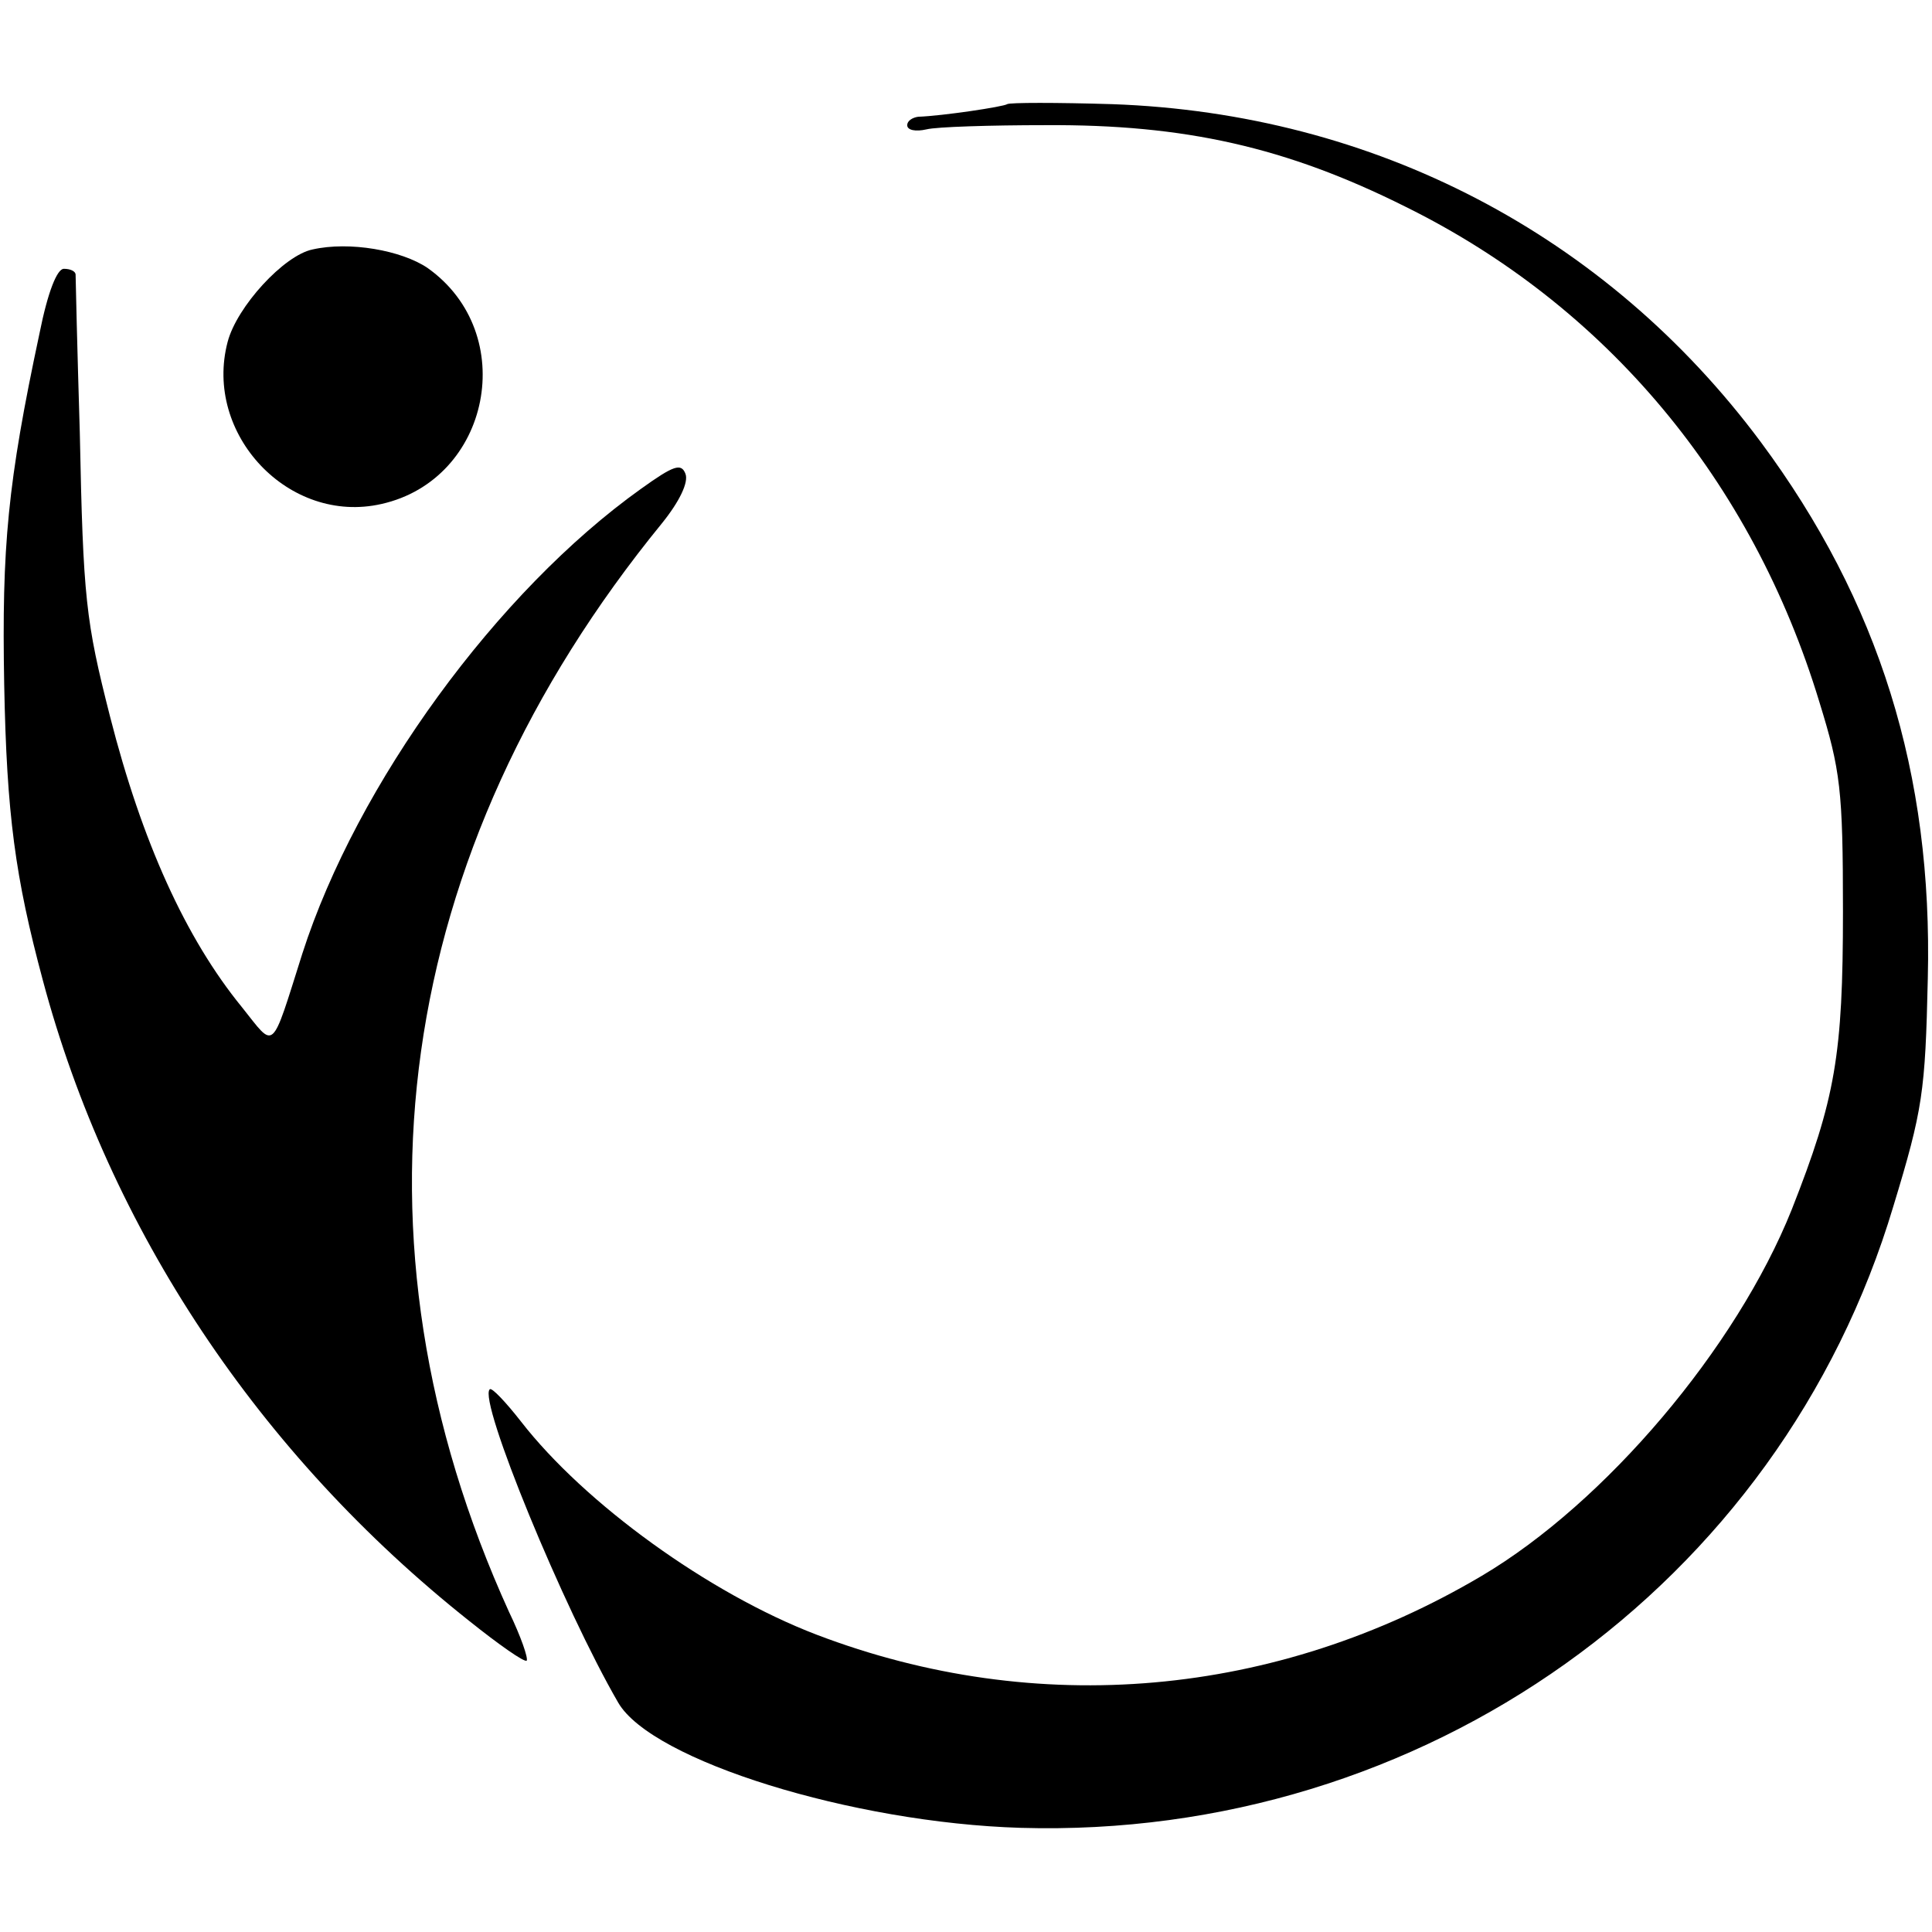<?xml version="1.0" standalone="no"?>
<!DOCTYPE svg PUBLIC "-//W3C//DTD SVG 20010904//EN"
 "http://www.w3.org/TR/2001/REC-SVG-20010904/DTD/svg10.dtd">
<svg version="1.0" xmlns="http://www.w3.org/2000/svg"
 width="230pt" height="230pt" viewBox="0 0 230 230"
 preserveAspectRatio="xMidYMid meet">
<g transform="translate(0,230) scale(0.1,-0.1)"
fill="#000000" stroke="none">
<path d="M1199 2176 c-4 -3 -77 -14 -106 -15 -7 -1 -13 -5 -13 -10 0 -6 10 -8
23 -5 12 3 76 5 142 5 165 1 286 -26 428 -97 239 -118 413 -326 493 -590 25
-81 28 -104 28 -249 0 -171 -9 -223 -61 -355 -66 -165 -222 -349 -369 -436
-245 -145 -530 -170 -792 -70 -128 49 -276 156 -352 254 -18 23 -35 41 -37 38
-14 -13 88 -261 153 -373 40 -69 279 -143 479 -149 479 -14 904 288 1039 740
35 115 38 136 41 271 6 244 -58 449 -199 639 -184 247 -460 391 -772 402 -66
2 -122 2 -125 0z"/>
<path d="M372 2003 c-34 -7 -90 -68 -101 -110 -29 -110 73 -218 183 -193 130
29 165 203 55 281 -31 21 -93 32 -137 22z"/>
<path d="M47 1903 c-38 -178 -45 -254 -42 -418 3 -155 13 -229 46 -352 79
-296 257 -564 508 -763 35 -28 65 -49 68 -47 2 3 -7 29 -21 58 -202 444 -138
904 182 1296 21 26 32 49 28 59 -5 13 -14 10 -53 -18 -171 -122 -338 -351
-403 -553 -38 -120 -32 -114 -72 -64 -67 82 -119 197 -157 346 -29 114 -32
140 -36 338 -3 99 -5 183 -5 188 0 4 -6 7 -14 7 -8 0 -19 -27 -29 -77z"/>
</g>
</svg>
